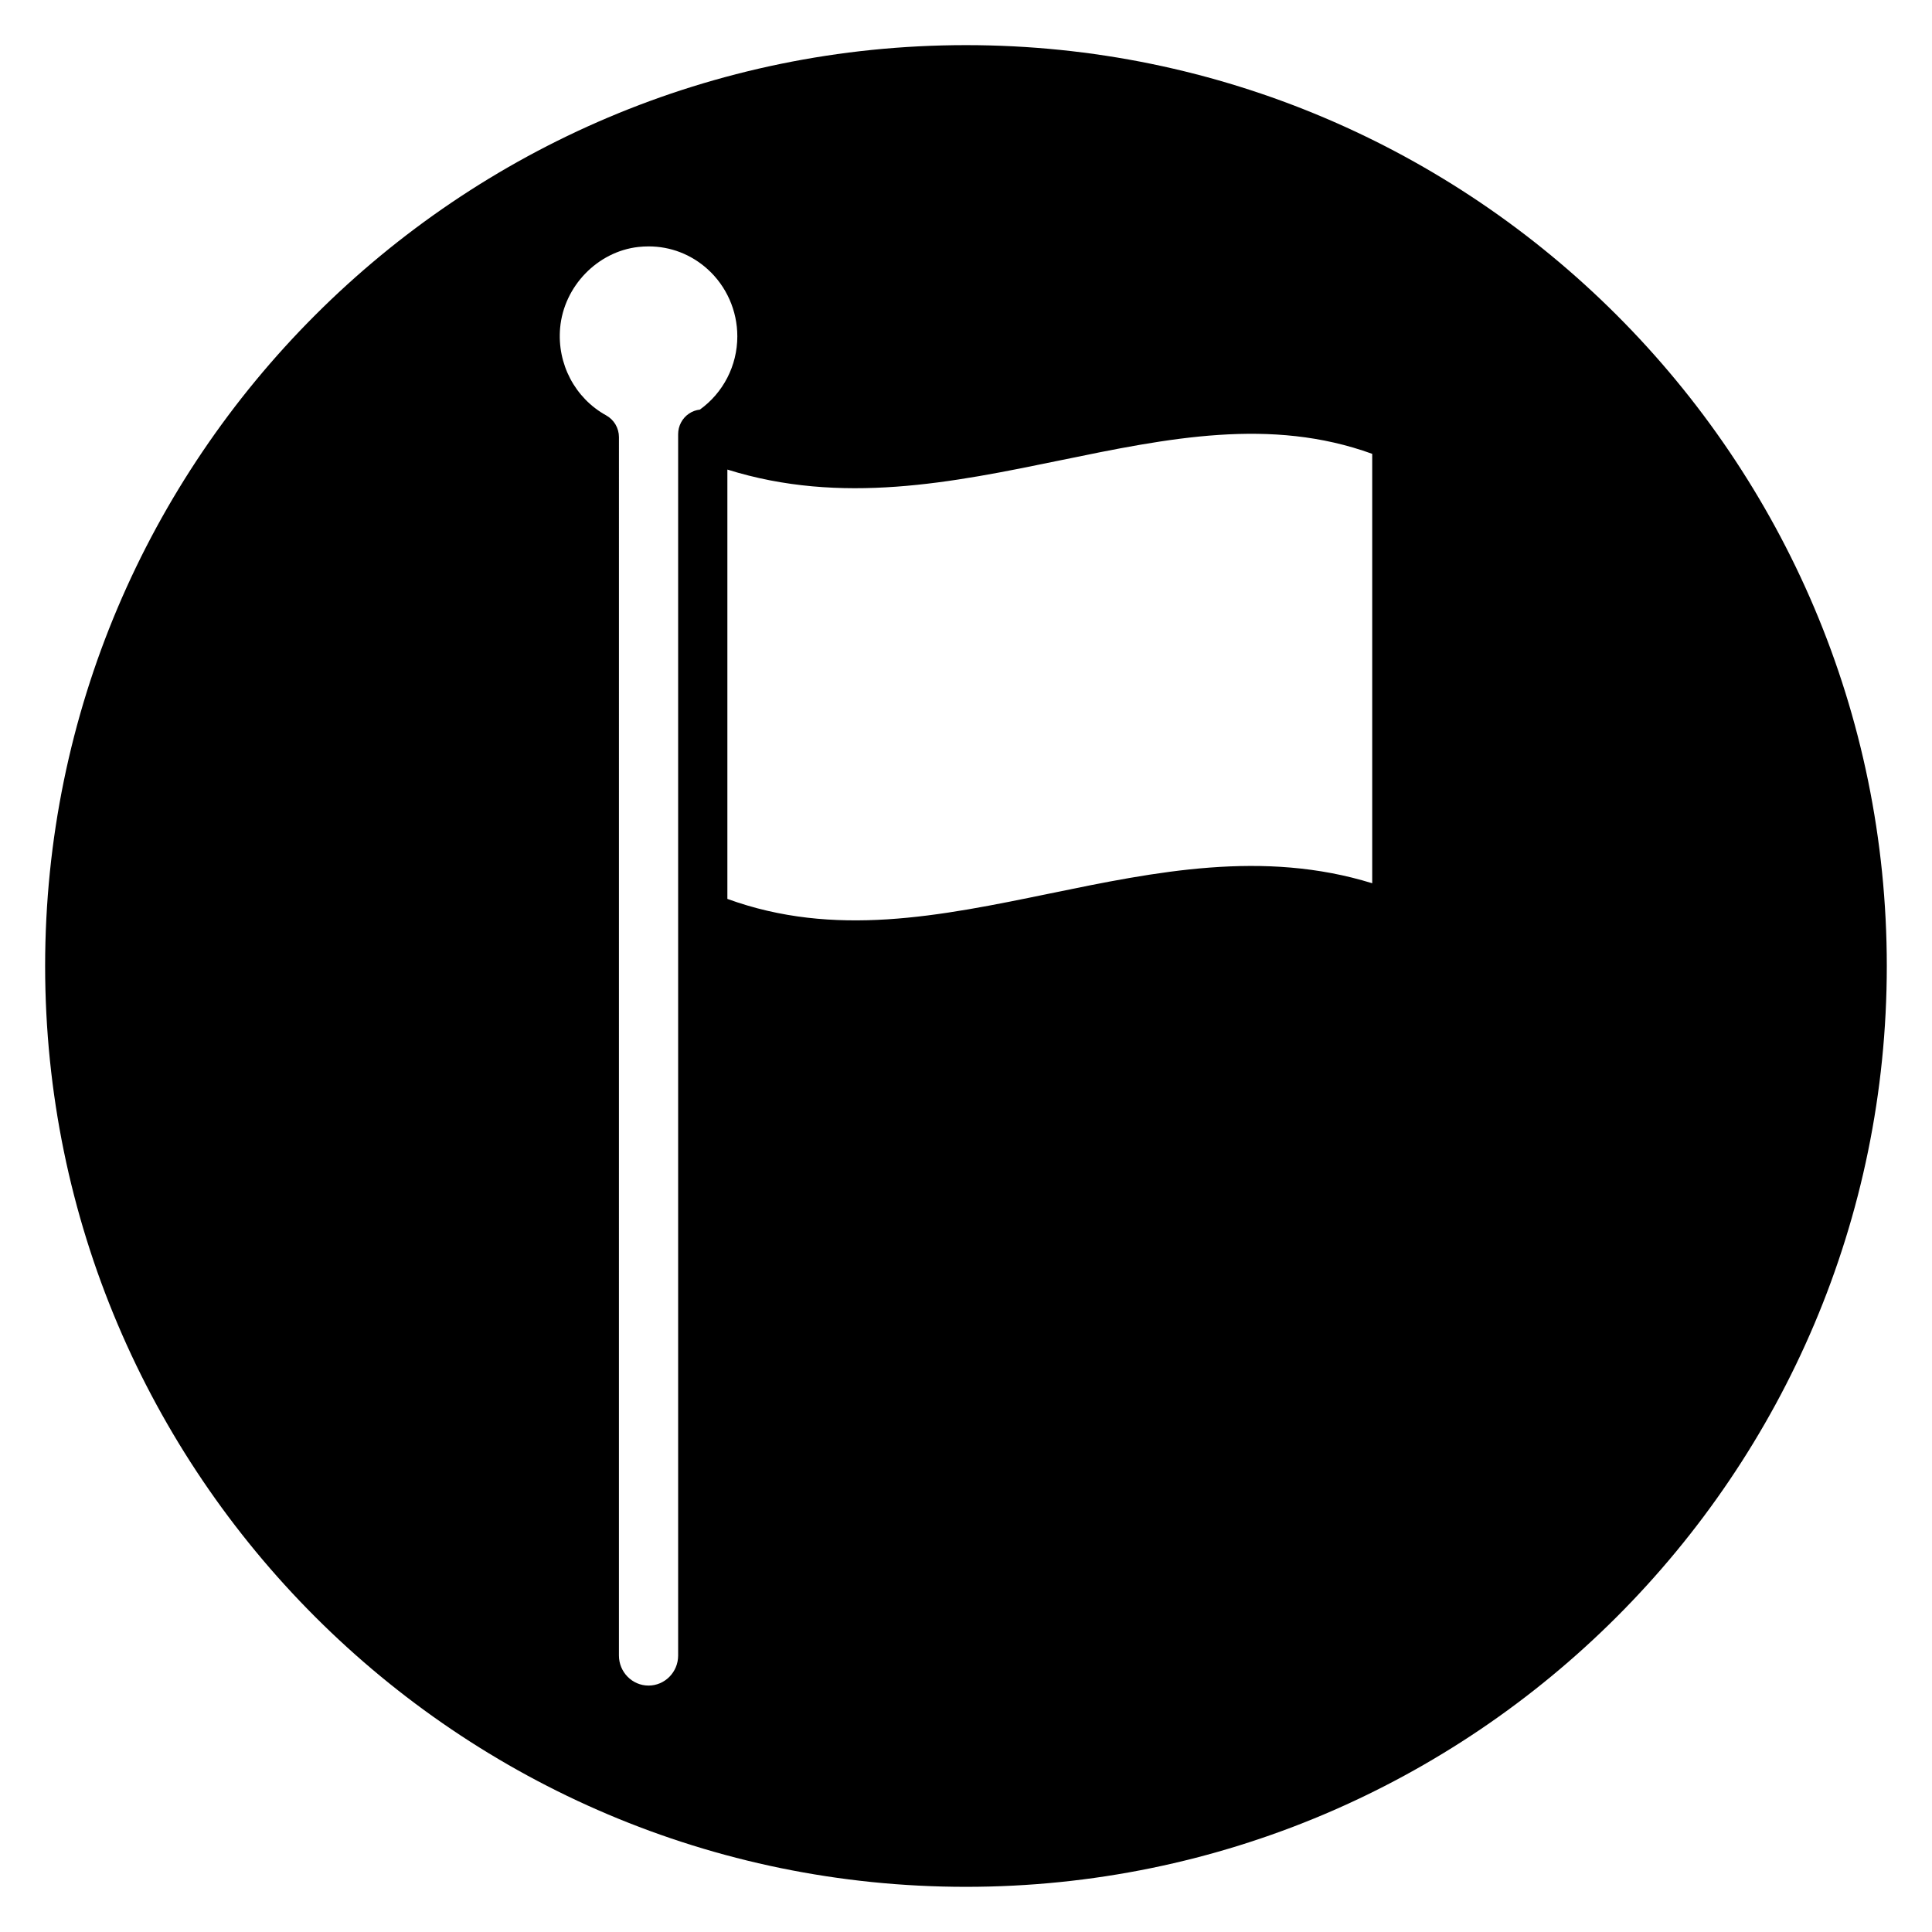 <?xml version="1.0" encoding="UTF-8"?>
<!-- Uploaded to: ICON Repo, www.iconrepo.com, Generator: ICON Repo Mixer Tools -->
<svg fill="#000000" width="800px" height="800px" version="1.1" viewBox="144 144 512 512" xmlns="http://www.w3.org/2000/svg">
 <path d="m400 155.96c-134.56 0-244.04 109.47-244.04 244.04 0 134.56 109.47 244.03 244.03 244.03s244.03-109.47 244.03-244.03c0.004-134.56-109.47-244.04-244.03-244.04zm-70.531 96.59c-1.004 0.121-1.984 0.461-2.852 1.043-1.816 1.219-2.902 3.269-2.902 5.469v323.67c0 4.387-3.519 7.961-7.844 7.961-4.324 0-7.848-3.574-7.848-7.961l0.004-322.89c0-2.402-1.301-4.613-3.391-5.766-8.254-4.555-13.039-13.652-12.195-23.176 0.98-11.016 9.891-20.238 20.727-21.453 0.914-0.098 1.824-0.148 2.723-0.148 5.789 0 11.258 2.094 15.621 6.027 5.016 4.523 7.887 11.012 7.887 17.805 0 7.781-3.75 14.98-9.93 19.422zm178.18 125.52c-28.875-8.934-57.512-3.031-85.285 2.688-29.41 6.059-57.262 11.785-85.602 1.461v-113.78c30.246 9.48 59.672 3.43 88.211-2.449 28.637-5.898 55.766-11.48 82.676-1.719z"/>
</svg>